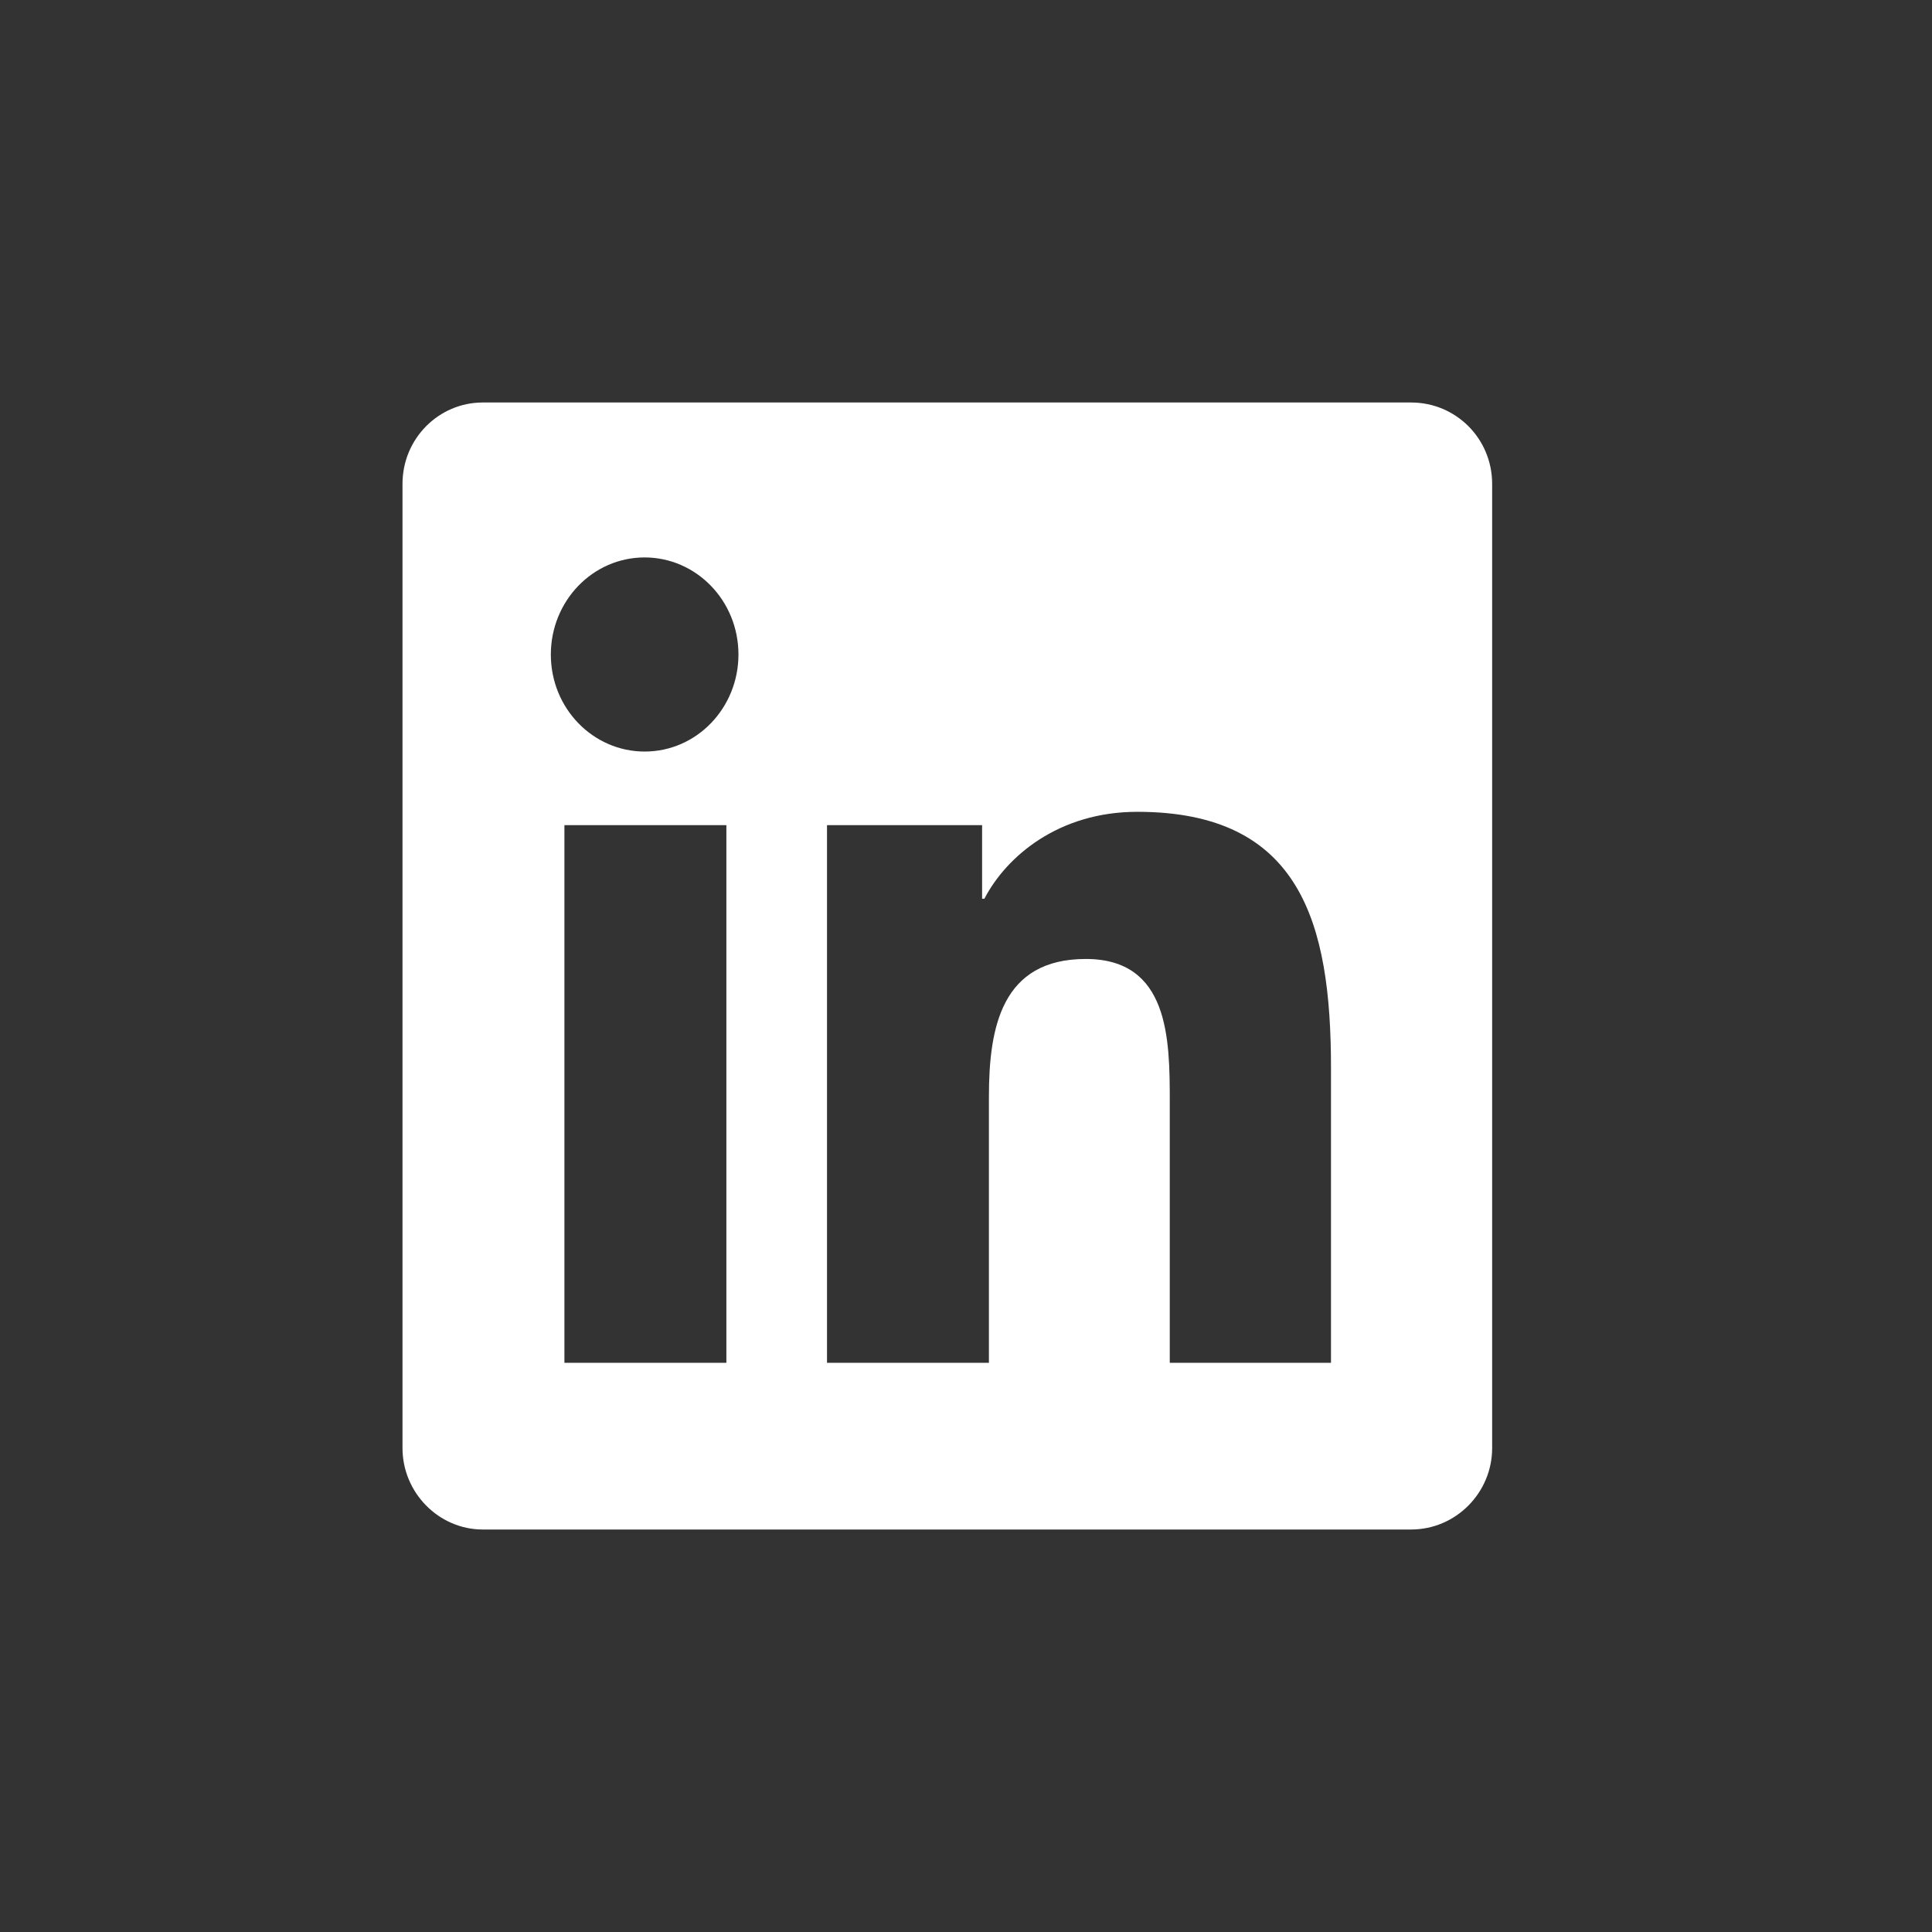 <svg width="36" height="36" viewBox="0 0 36 36" fill="none" xmlns="http://www.w3.org/2000/svg">
<rect x="0" y="0" width="36" height="36" fill="#333333" stroke="none"/>
<path d="M26.295 7.5H8.995C8.177 7.5 7.5 8.171 7.5 9.017V26.983C7.5 27.815 8.177 28.5 8.995 28.5H26.295C27.127 28.5 27.804 27.815 27.804 26.983V9.017C27.804 8.171 27.127 7.5 26.295 7.5ZM13.521 25.394H10.517V15.375H13.535V25.394H13.521ZM12.012 14.004C11.053 14.004 10.264 13.202 10.264 12.196C10.264 11.204 11.039 10.387 12.012 10.387C12.971 10.387 13.76 11.19 13.76 12.196C13.76 13.188 12.985 14.004 12.012 14.004ZM24.801 25.394H21.797V20.523C21.797 19.356 21.783 17.869 20.232 17.869C18.667 17.869 18.427 19.137 18.427 20.435V25.394H15.41V15.375H18.3V16.746H18.343C18.752 15.958 19.725 15.127 21.191 15.127C24.237 15.127 24.801 17.198 24.801 19.896V25.394Z" fill="white"/>
</svg>
